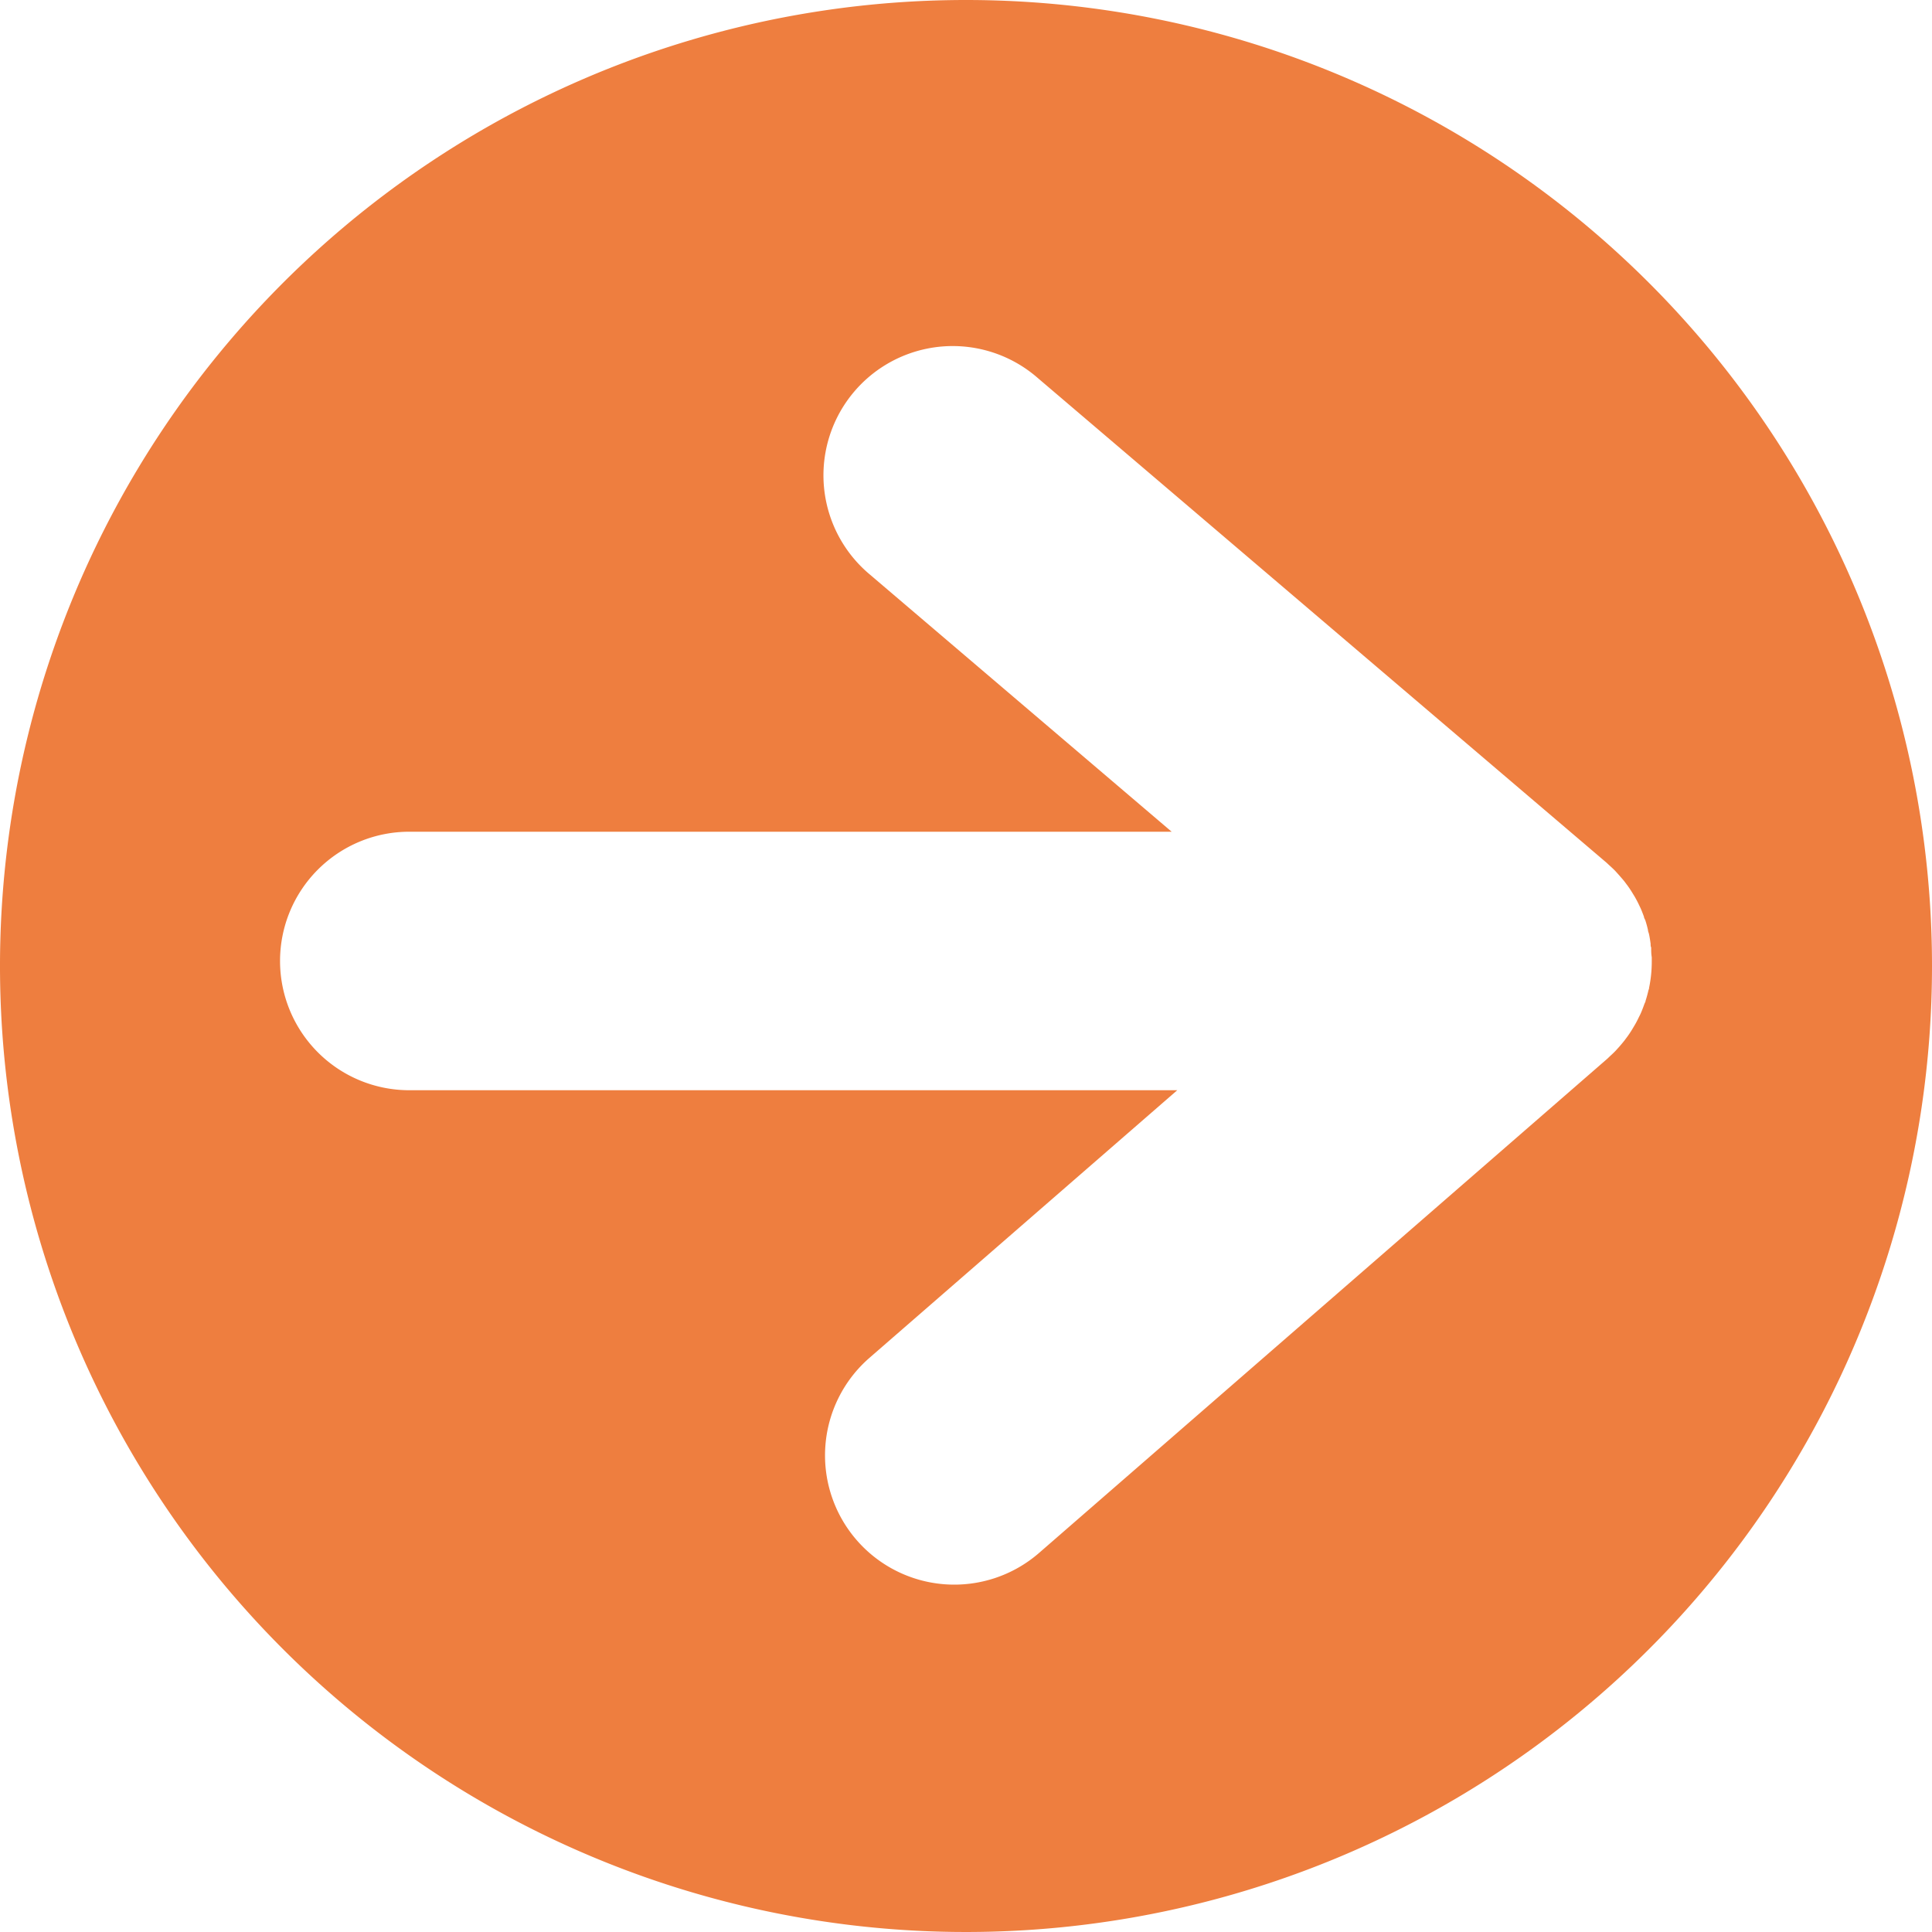 <svg xmlns="http://www.w3.org/2000/svg" xmlns:xlink="http://www.w3.org/1999/xlink" width="20" height="20" viewBox="0 0 20 20">
  <defs>
    <clipPath id="clip-path">
      <rect id="長方形_15" data-name="長方形 15" width="20" height="20" fill="#ee7e3f"/>
    </clipPath>
  </defs>
  <g id="グループ_35" data-name="グループ 35" clip-path="url(#clip-path)">
    <path id="パス_15" data-name="パス 15" d="M10,0A10,10,0,1,0,20,10,10,10,0,0,0,10,0m7.071,10.226c0,.007,0,.014-.005.02-.009.039-.019.077-.031.114,0,.01-.007.02-.011.03-.012.033-.024.066-.039.1-.005.012-.012.025-.018.037-.014.029-.028.057-.044.084l-.025.042c-.015.025-.031.049-.048.073l-.032.043c-.017.022-.035.043-.053.064l-.037.041c-.02.021-.041.041-.062.06l-.026.025-5.886,5.119A1.338,1.338,0,0,1,9,14.057l3.187-2.771H4.237a1.338,1.338,0,1,1,0-2.676h7.892L9.009,5.951a1.338,1.338,0,1,1,1.735-2.037L16.63,8.93l.028.026c.022.02.044.04.065.062l.037.041c.018.021.036.041.054.063l.033.044q.025.034.047.07l.027.044c.015.026.029.052.042.079l.02.042c.013.029.024.059.035.088,0,.013.01.026.015.04.01.031.019.063.027.1,0,.013.007.026.01.039.007.032.012.065.017.1,0,.014,0,.028.006.041,0,.033,0,.067.006.1,0,.013,0,.025,0,.038v.007a1.339,1.339,0,0,1-.029.278" fill="#ee7e3f"/>
  </g>
</svg>

